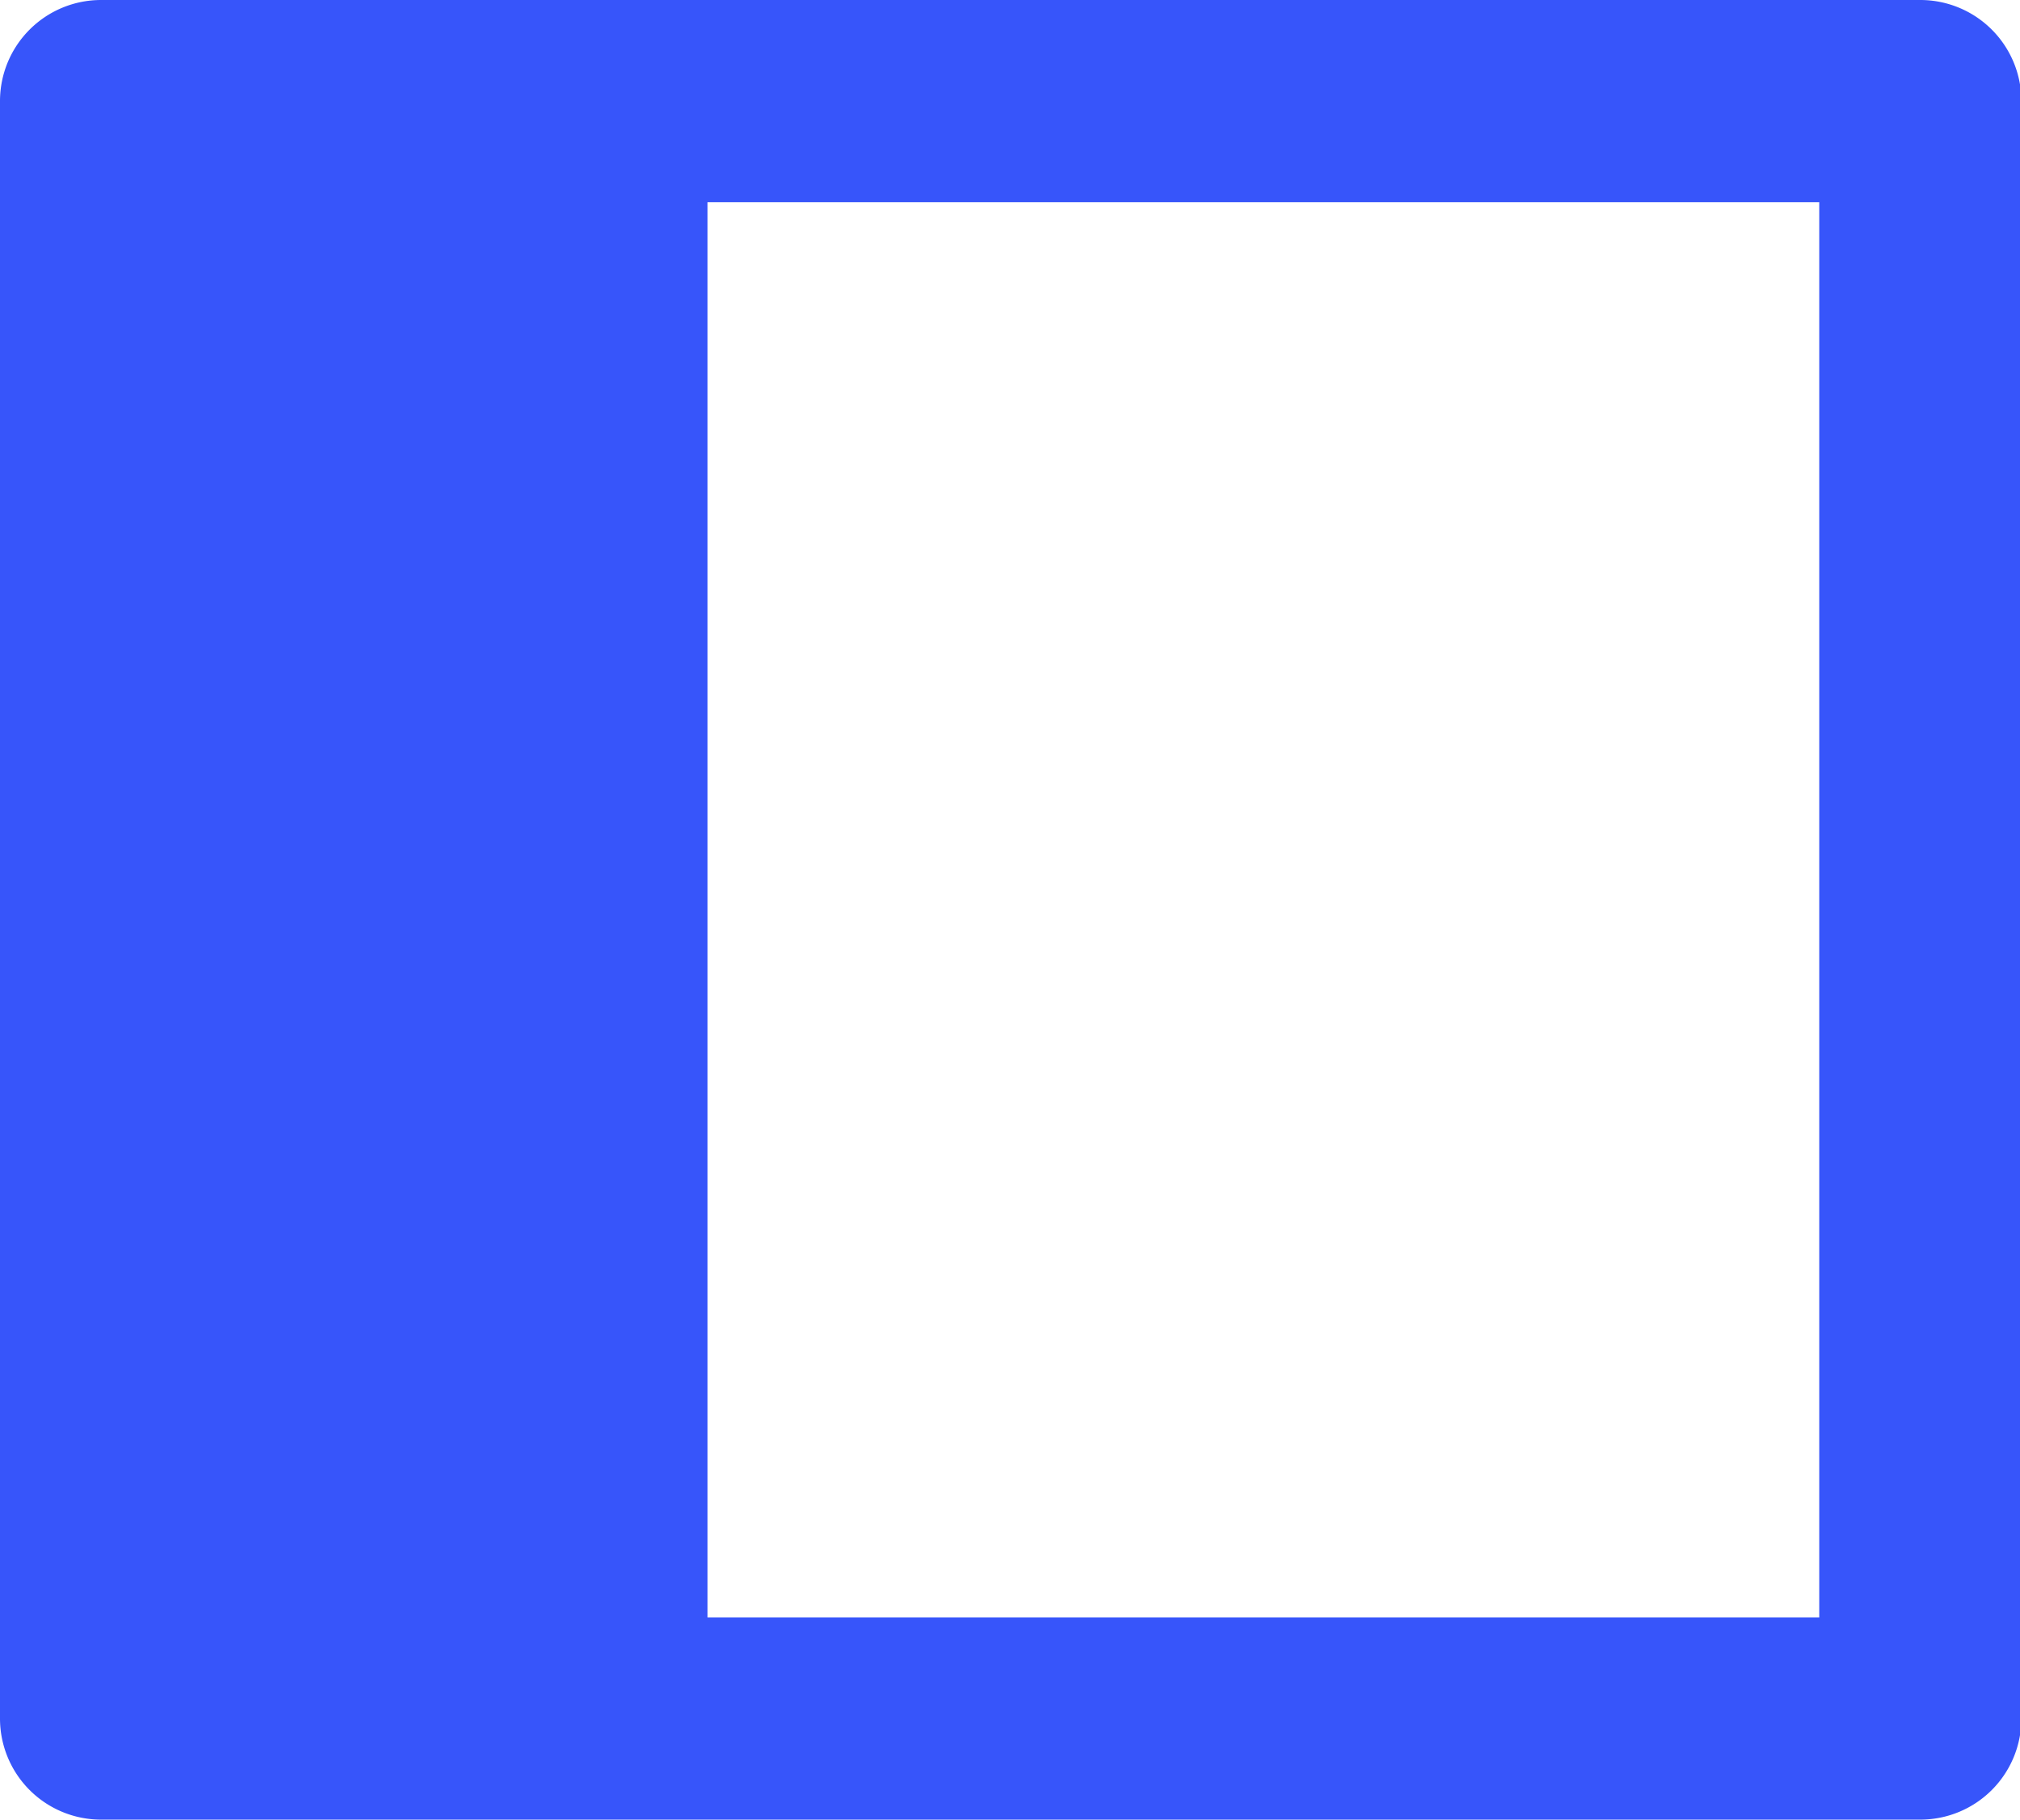 <?xml version="1.0" standalone="no"?><!DOCTYPE svg PUBLIC "-//W3C//DTD SVG 1.1//EN" "http://www.w3.org/Graphics/SVG/1.1/DTD/svg11.dtd"><svg t="1750767951594" class="icon" viewBox="0 0 1137 1024" version="1.1" xmlns="http://www.w3.org/2000/svg" p-id="155457" xmlns:xlink="http://www.w3.org/1999/xlink" width="222.07" height="200"><path d="M56.889 0h1024a56.889 56.889 0 0 1 56.889 56.889v910.222a56.889 56.889 0 0 1-56.889 56.889H56.889a56.889 56.889 0 0 1-56.889-56.889V56.889a56.889 56.889 0 0 1 56.889-56.889z m341.333 113.778v796.444h625.778V113.778H398.222z" fill="#3755fa" p-id="155458"></path></svg>